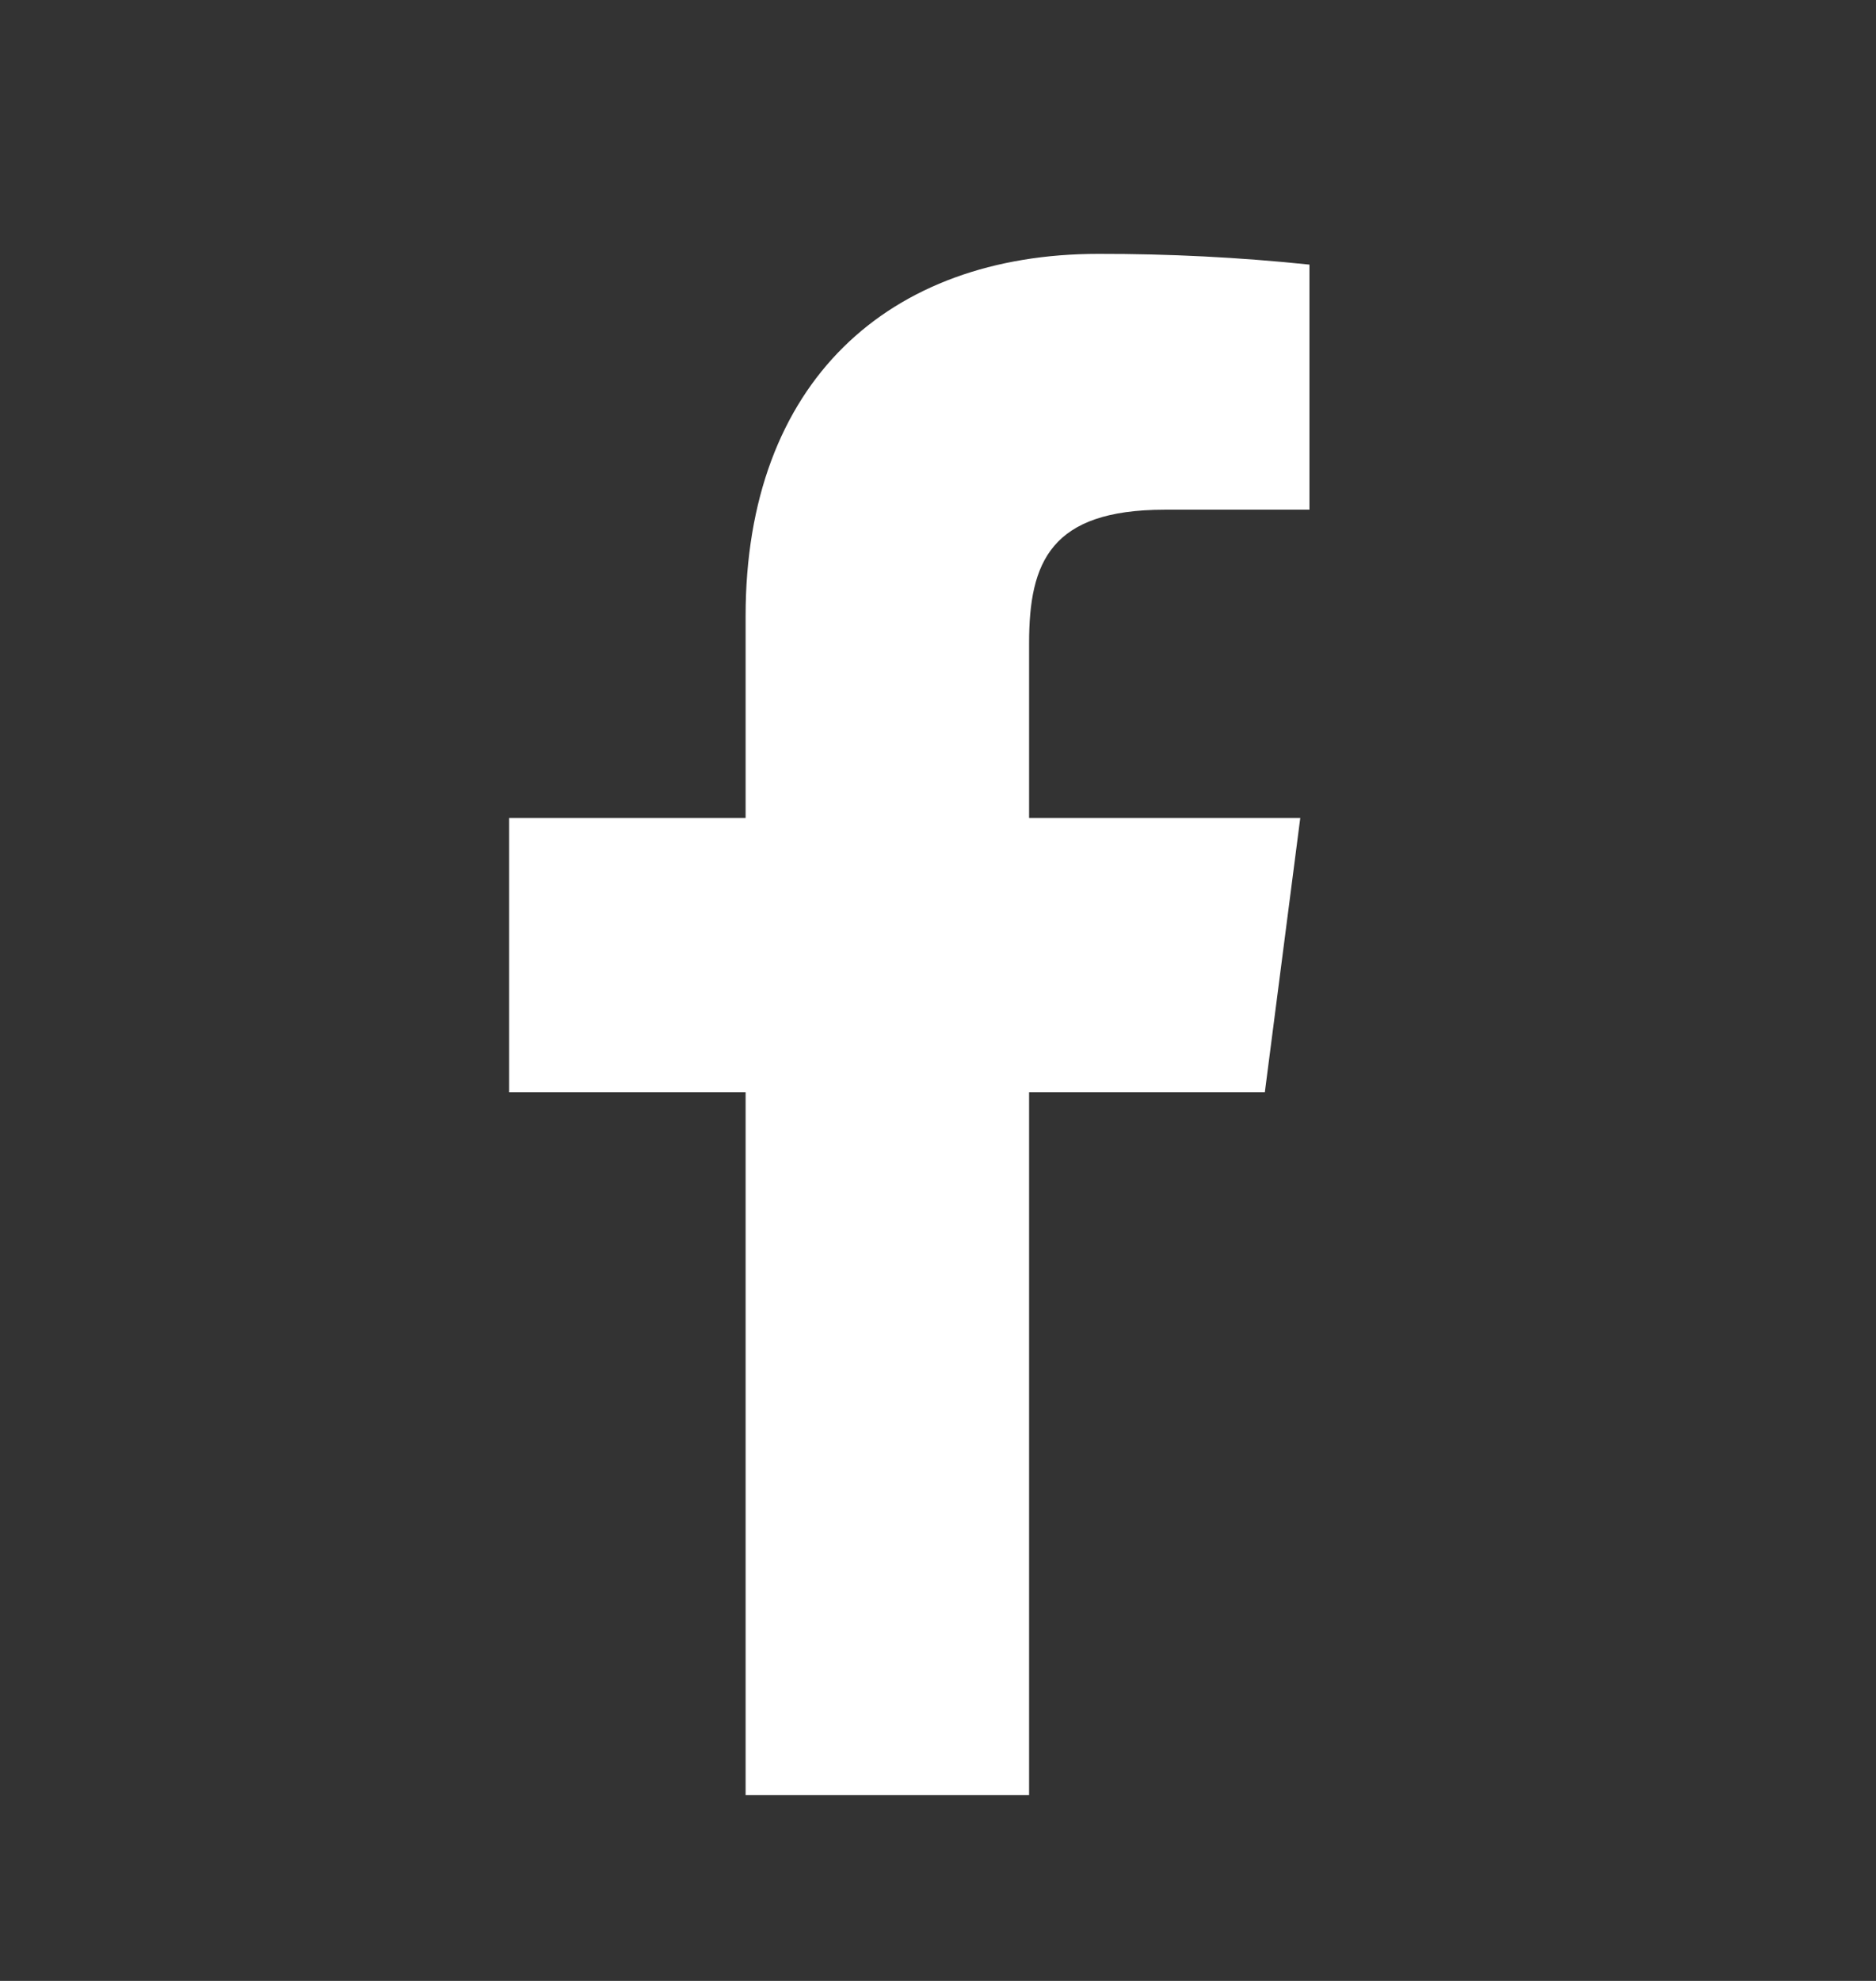 <svg width="18" height="19" viewBox="0 0 18 19" fill="none" xmlns="http://www.w3.org/2000/svg">
<rect x="0" y="0" width="18" height="19" fill="#333333" stroke="none"/>
<path d="M11.175 4.889H12.564V2.538C11.892 2.468 11.216 2.434 10.539 2.435C8.529 2.435 7.154 3.662 7.154 5.909V7.845H4.885V10.476H7.154V17.217H9.874V10.476H12.136L12.476 7.845H9.874V6.167C9.874 5.391 10.081 4.889 11.175 4.889Z" fill="white"/>
</svg>
